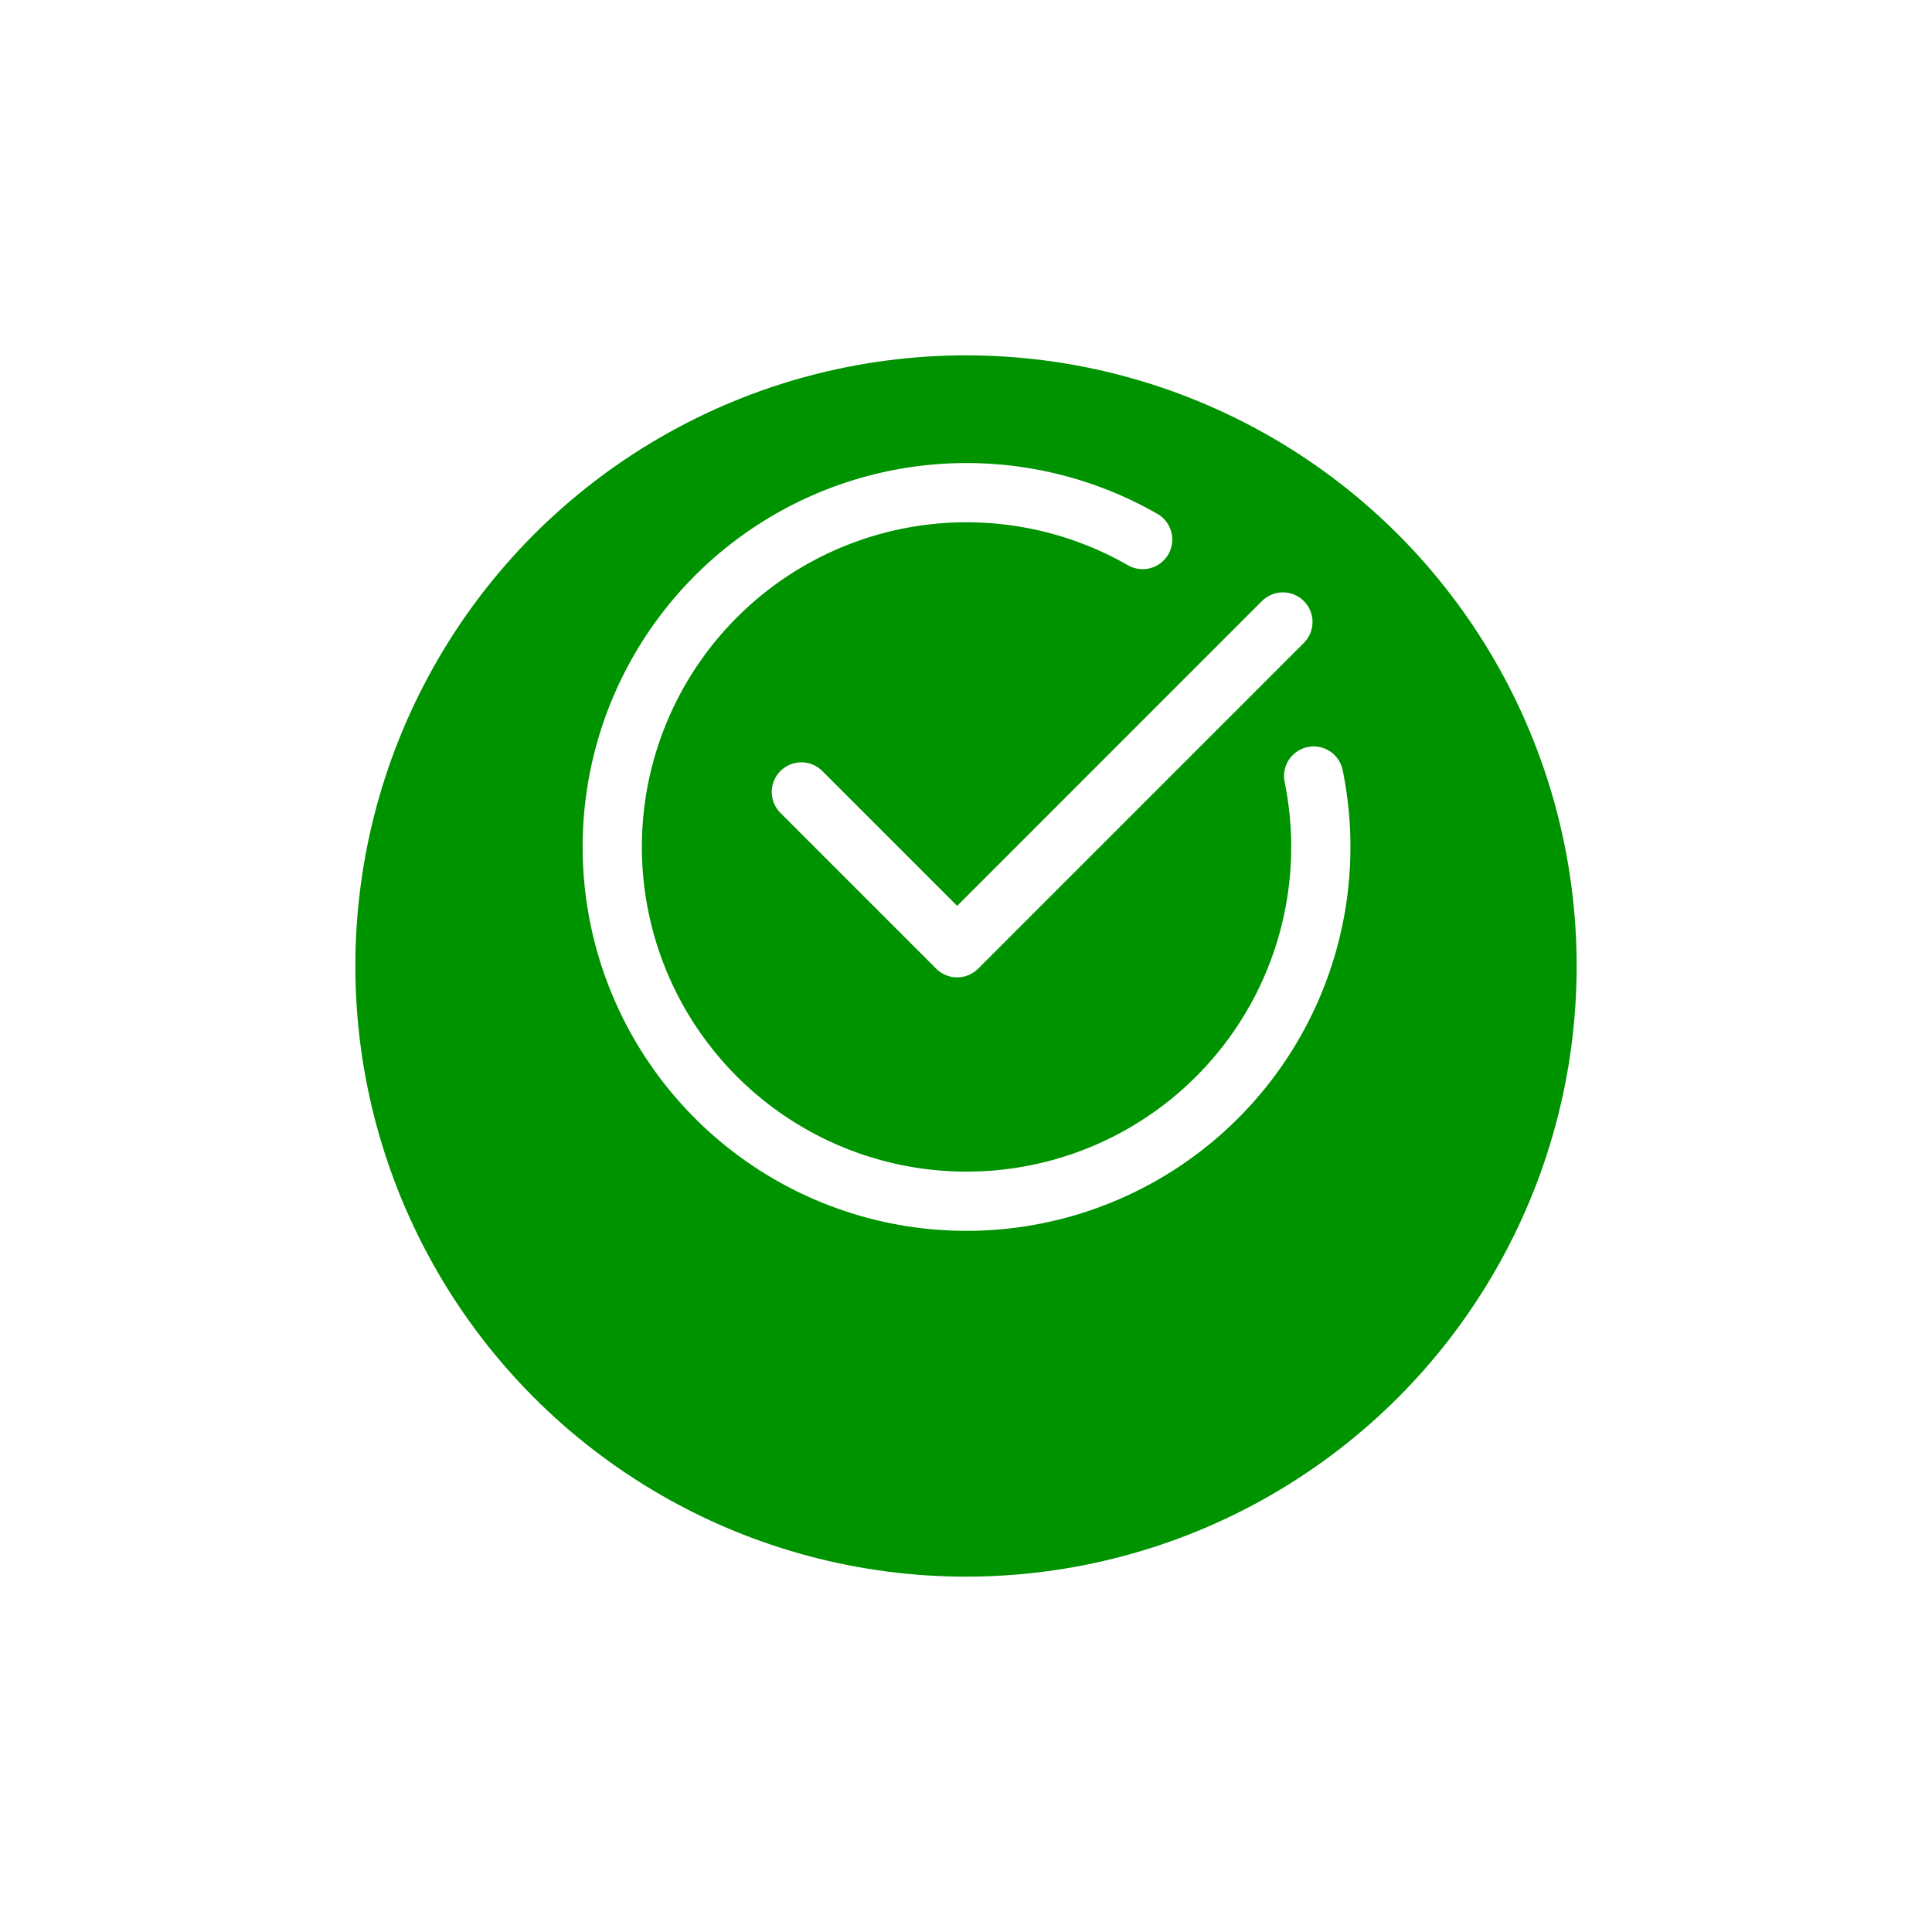 <svg xmlns="http://www.w3.org/2000/svg" xmlns:xlink="http://www.w3.org/1999/xlink" width="48.932" height="48.932" viewBox="0 0 48.932 48.932">
  <defs>
    <filter id="Field_BG" x="0" y="0" width="48.932" height="48.932" filterUnits="userSpaceOnUse">
      <feOffset dy="3" input="SourceAlpha"/>
      <feGaussianBlur stdDeviation="3" result="blur"/>
      <feFlood flood-opacity="0.161"/>
      <feComposite operator="in" in2="blur"/>
      <feComposite in="SourceGraphic"/>
    </filter>
  </defs>
  <g id="Group_221" data-name="Group 221" transform="translate(-1075 -3705.237)">
    <g id="Group_100" data-name="Group 100" transform="translate(0 60.234)">
      <g id="Icon" transform="translate(1084 3651.003)">
        <g transform="matrix(1, 0, 0, 1, -9, -6)" filter="url(#Field_BG)">
          <ellipse id="Field_BG-2" data-name="Field BG" cx="15.466" cy="15.466" rx="15.466" ry="15.466" transform="translate(9 6)" fill="#009300"/>
        </g>
      </g>
      <g id="Group_99" data-name="Group 99" transform="translate(1090.479 3657.482)">
        <path id="Path_110" data-name="Path 110" d="M15.475,3.2A8.973,8.973,0,1,0,19.806,9.19" transform="translate(-2.014 -2.014)" fill="none" stroke="#fff" stroke-linecap="round" stroke-linejoin="round" stroke-width="1.5"/>
        <path id="Path_111" data-name="Path 111" d="M47.026,36.911l3.946,3.946,8.25-8.251" transform="translate(-42.209 -29.332)" fill="none" stroke="#fff" stroke-linecap="round" stroke-linejoin="round" stroke-width="1.5"/>
      </g>
    </g>
  </g>
</svg>
